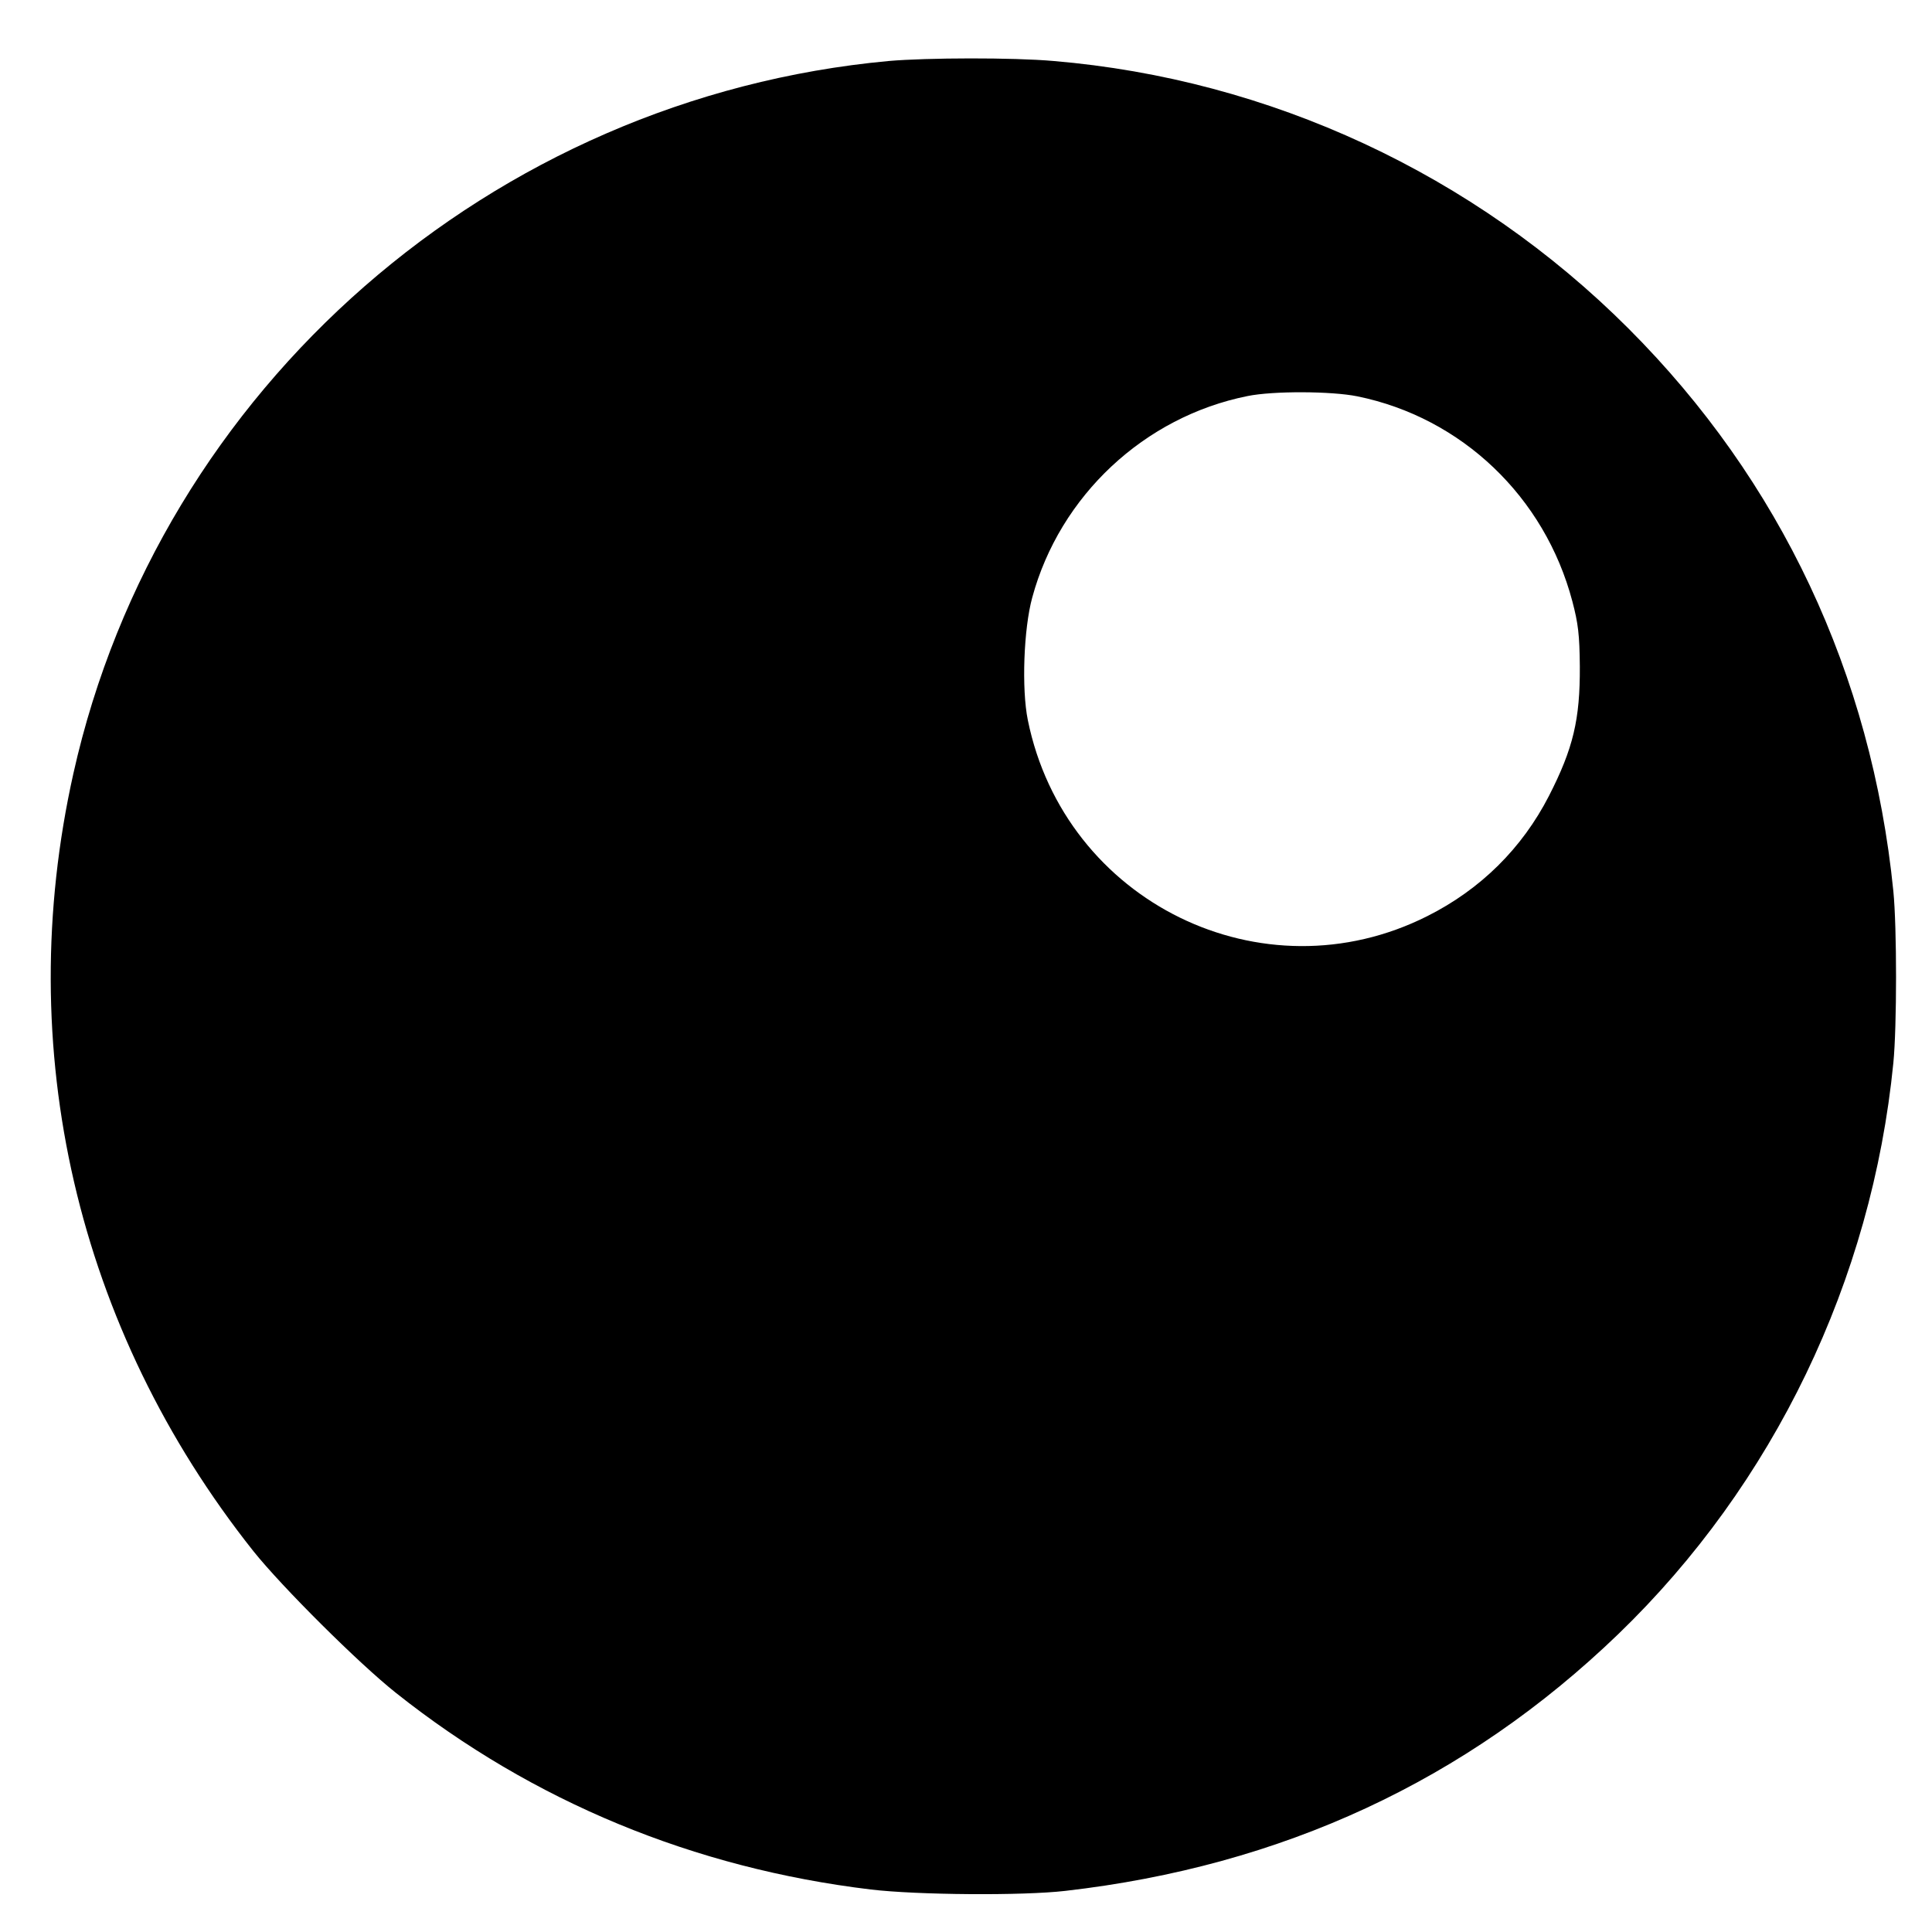 <?xml version="1.0" standalone="no"?>
<!DOCTYPE svg PUBLIC "-//W3C//DTD SVG 20010904//EN"
 "http://www.w3.org/TR/2001/REC-SVG-20010904/DTD/svg10.dtd">
<svg version="1.0" xmlns="http://www.w3.org/2000/svg"
 width="700pt" height="700pt" viewBox="0 0 700 700"
 preserveAspectRatio="xMidYMid meet">
<g transform="translate(0,700) scale(0.1,-0.1)"
fill="#000000" stroke="none">
<path d="M3220 6779 c-1438 -133 -2642 -1184 -2954 -2581 -223 -997 12 -2012
652 -2818 103 -129 382 -407 517 -514 496 -394 1080 -635 1720 -712 168 -20
550 -23 705 -5 785 90 1452 399 2003 930 563 543 919 1281 997 2070 13 133 13
490 0 622 -79 787 -409 1488 -960 2039 -559 559 -1299 903 -2083 969 -148 13
-458 12 -597 0z m1698 -1215 c378 -77 679 -364 779 -743 21 -80 26 -120 27
-236 1 -192 -24 -297 -112 -469 -97 -189 -247 -338 -440 -435 -597 -301 -1314
50 -1448 710 -23 113 -15 331 16 444 100 369 406 655 780 730 93 19 304 18
398 -1z"/>
</g>
</svg>
